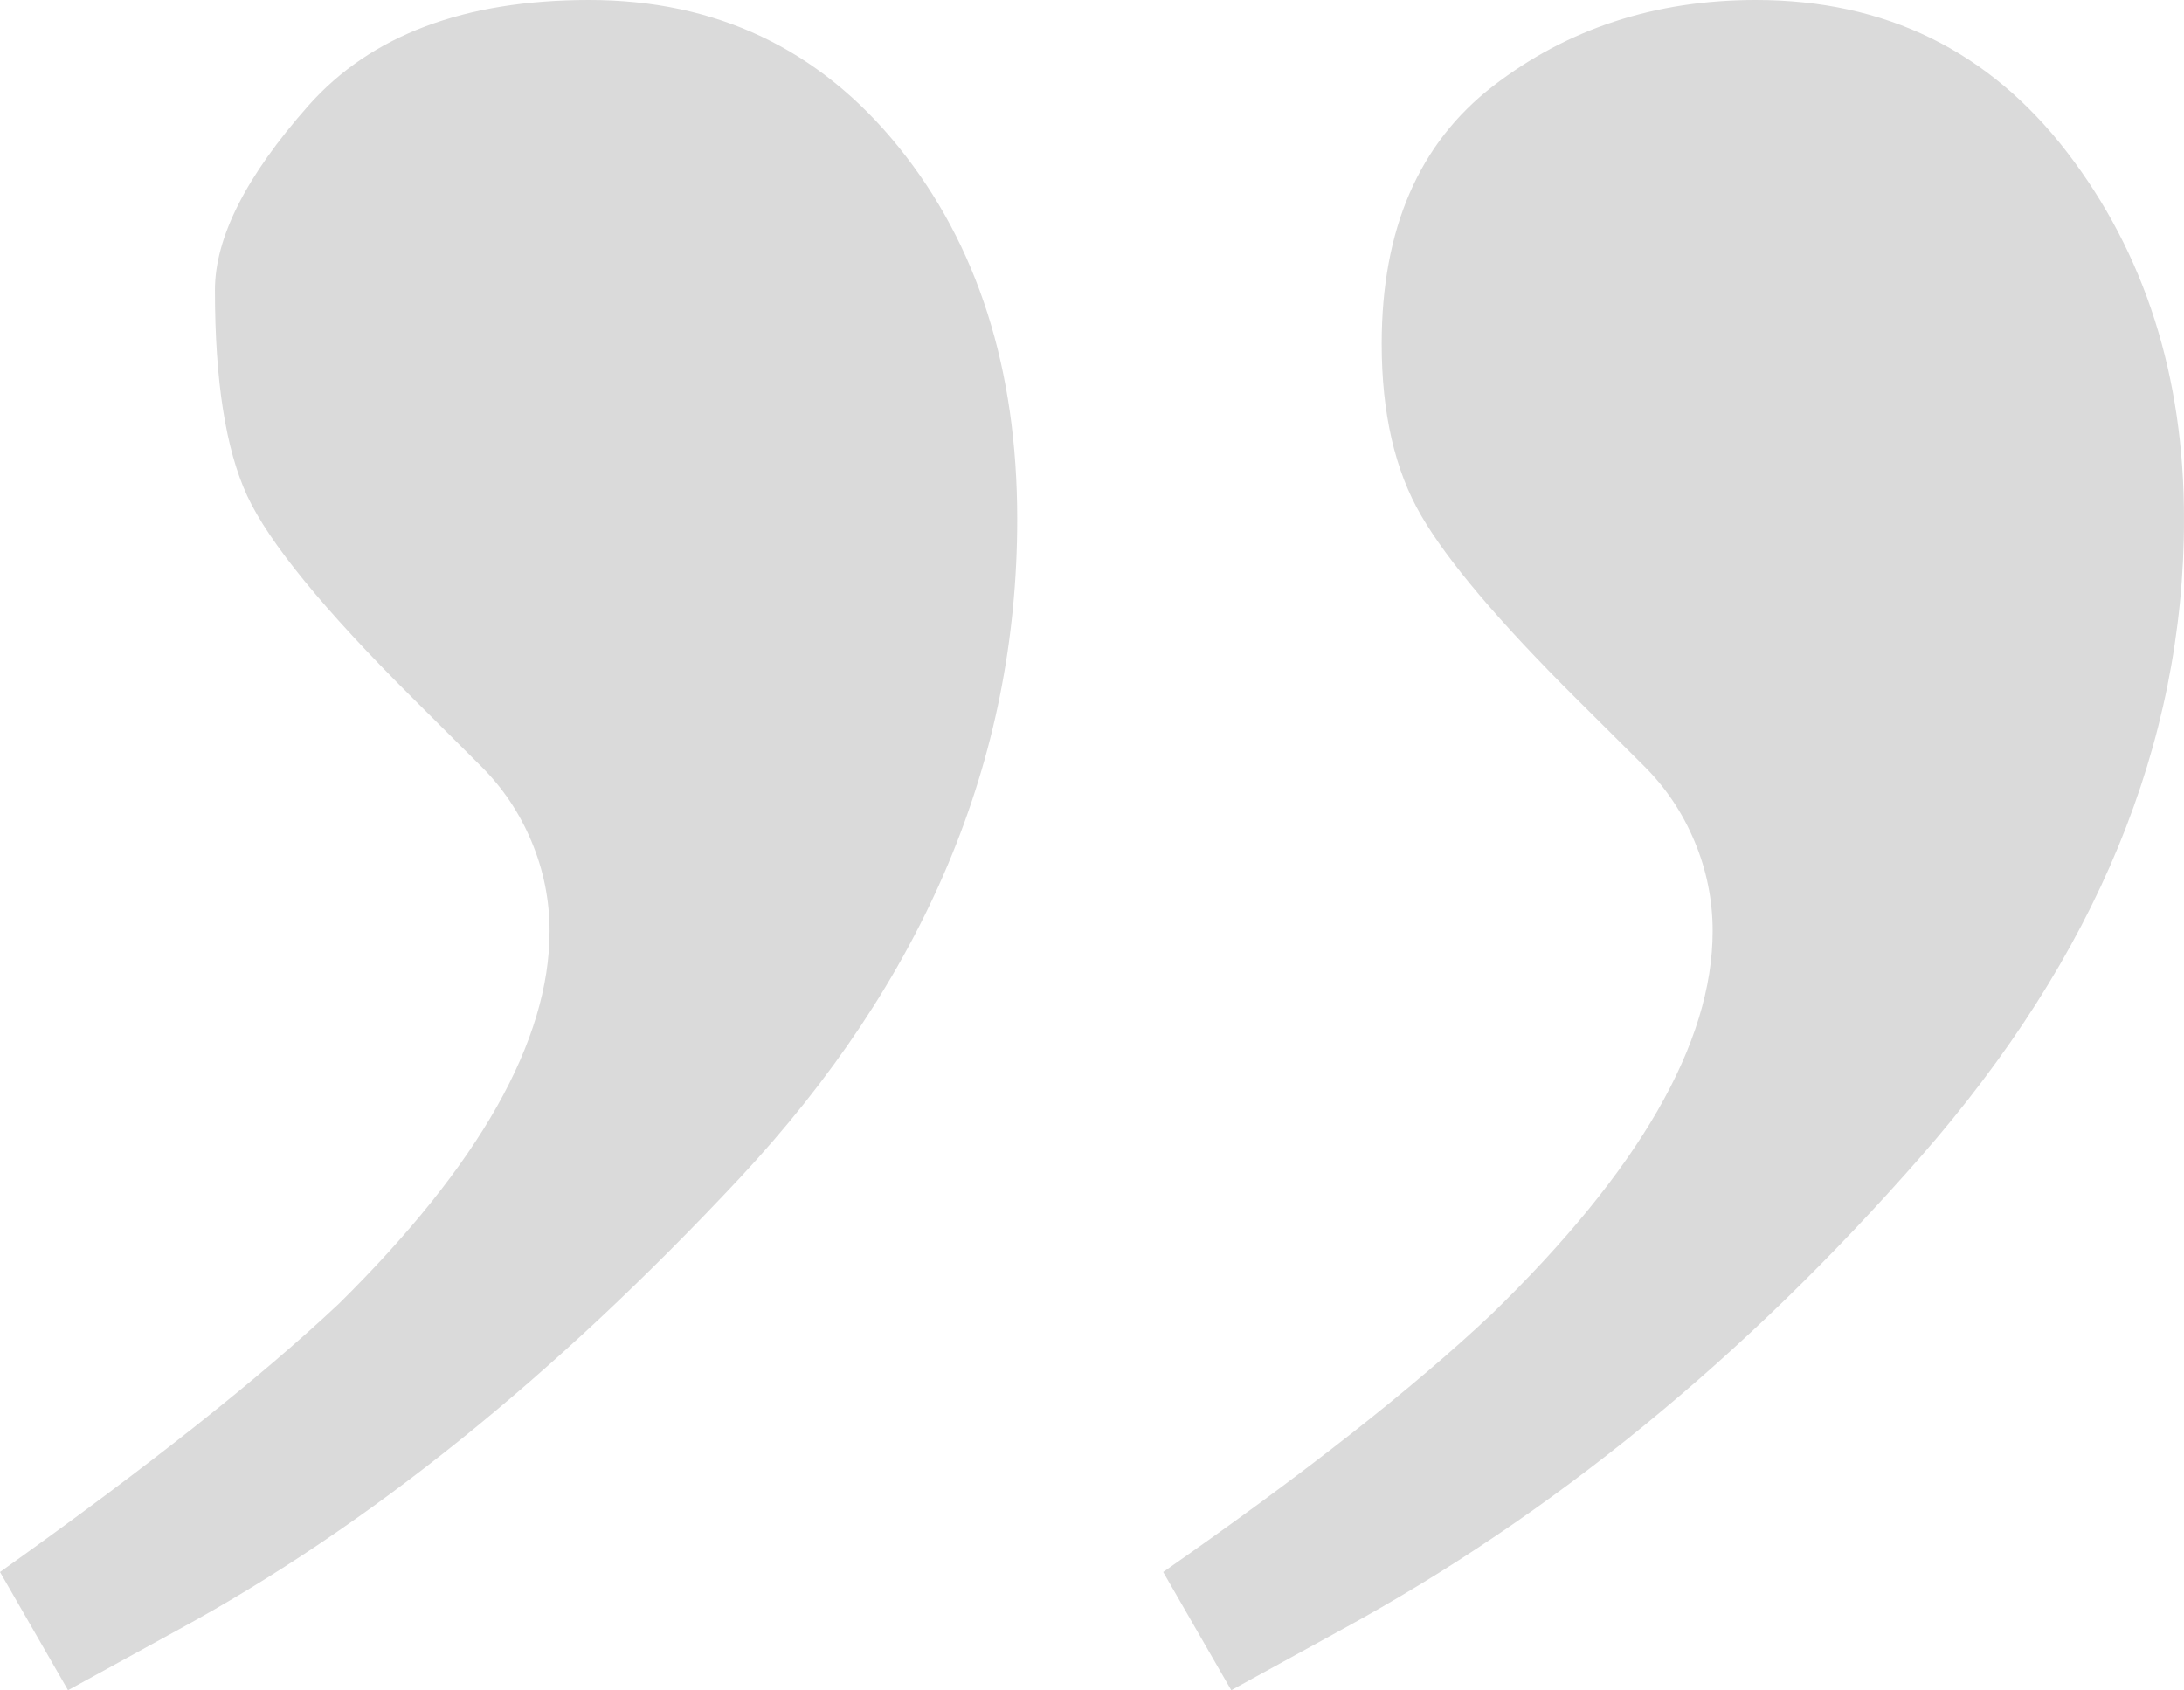 <!-- Generator: Adobe Illustrator 21.1.0, SVG Export Plug-In  -->
<svg version="1.1"
	 xmlns="http://www.w3.org/2000/svg" xmlns:xlink="http://www.w3.org/1999/xlink" xmlns:a="http://ns.adobe.com/AdobeSVGViewerExtensions/3.0/"
	 x="0px" y="0px" width="46.548px" height="36.032px" viewBox="0 0 46.548 36.032"
	 style="enable-background:new 0 0 46.548 36.032;" xml:space="preserve">
<style type="text/css">
	.st0{clip-path:url(#SVGID_2_);fill:#DADADA;}
	.st1{clip-path:url(#SVGID_4_);fill:#DADADA;}
</style>
<defs>
</defs>
<g>
	<defs>
		<rect id="SVGID_1_" y="0" width="46.547" height="36.032"/>
	</defs>
	<clipPath id="SVGID_2_">
		<use xlink:href="#SVGID_1_"  style="overflow:visible;"/>
	</clipPath>
	<path class="st0" d="M4.581,6.183c0,1.935,0.229,3.398,0.689,4.39c0.461,0.992,1.637,2.431,3.529,4.313l1.456,1.451
		c0.46,0.458,0.818,0.992,1.074,1.603c0.255,0.61,0.384,1.246,0.384,1.908c0,2.341-1.496,4.987-4.485,7.94
		C5.555,29.364,3.146,31.273,0,33.513l1.45,2.519l2.366-1.298c4.02-2.188,8.003-5.395,11.948-9.618
		c3.943-4.225,5.916-8.907,5.916-14.047c0-3.206-0.845-5.852-2.531-7.939C17.463,1.044,15.264,0,12.556,0
		C9.897,0,7.903,0.751,6.573,2.252C5.244,3.754,4.581,5.065,4.581,6.183 M37.423,0c-2.147,0-4.014,0.611-5.598,1.832
		c-1.585,1.222-2.377,3.054-2.377,5.497c0,1.476,0.28,2.698,0.843,3.664c0.562,0.967,1.661,2.265,3.297,3.893l1.458,1.451
		c0.459,0.458,0.817,0.992,1.072,1.603c0.255,0.61,0.384,1.246,0.384,1.908c0,2.392-1.571,5.115-4.713,8.169
		c-1.672,1.576-4.004,3.409-6.998,5.496l1.451,2.519l2.366-1.298c4.478-2.442,8.588-5.801,12.329-10.076
		c3.741-4.275,5.611-8.806,5.611-13.589c0-3.053-0.831-5.661-2.493-7.825C42.392,1.082,40.182,0,37.423,0"/>
</g>
</svg>